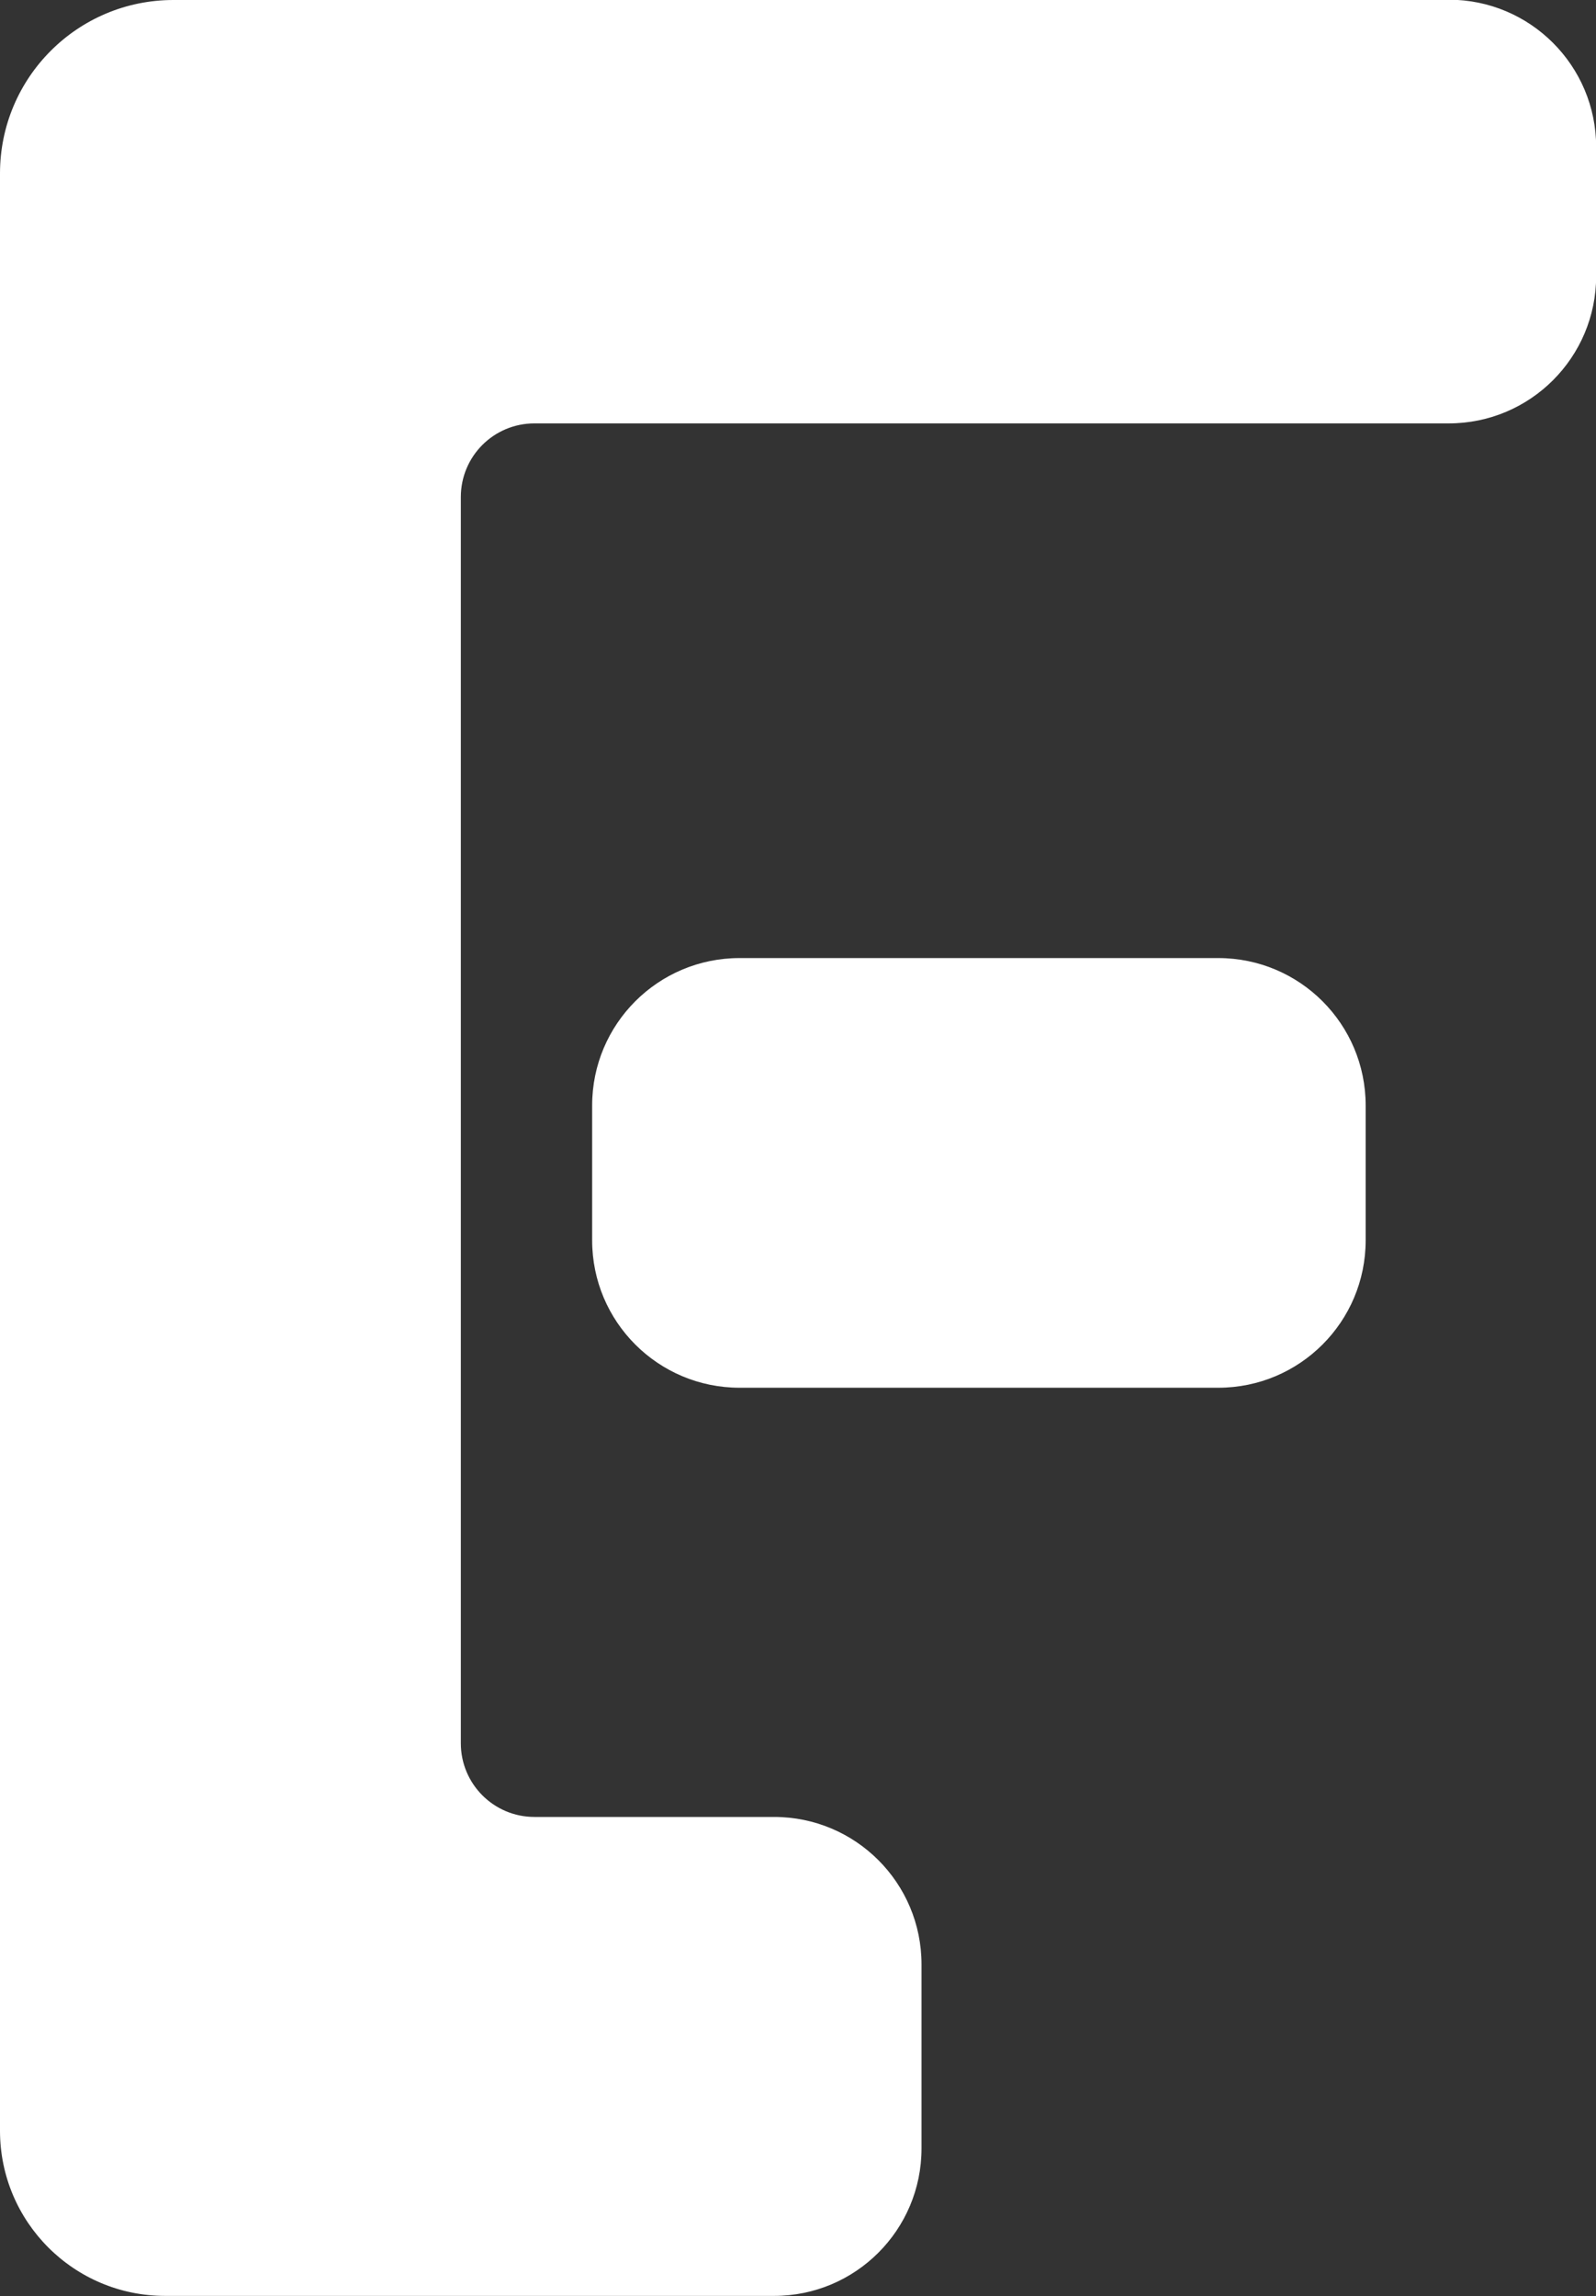 <?xml version="1.0" encoding="UTF-8"?>
<svg id="_Слой_2" data-name="Слой 2" xmlns="http://www.w3.org/2000/svg" viewBox="0 0 104.28 150">
  <rect x="0" y="0" width="104.28" height="150" fill="#333333" stroke="none"/>
  <defs>
    <style>
      .cls-1 {
        fill: #fff;
      }
    </style>
  </defs>
  <g id="_Слой_1-2" data-name="Слой 1">
    <path class="cls-1" d="M79.6,62.59h-31.28c-5.32,0-9.63,4.31-9.63,9.63v8.81c0,5.32,4.31,9.63,9.63,9.63h31.28c5.32,0,9.63-4.31,9.63-9.63v-8.81c0-5.32-4.31-9.63-9.63-9.63Z"/>
    <path class="cls-1" d="M94.65,0H11.33C5.07,0,0,5.07,0,11.33v70.68h0v57.19c0,5.96,4.83,10.79,10.79,10.79h39.79c5.32,0,9.63-4.31,9.63-9.63v-12.03c0-5.32-4.31-9.63-9.63-9.63h-15.66c-2.66,0-4.81-2.16-4.81-4.81v-31.89h0v-49.53c0-2.66,2.15-4.81,4.81-4.81h59.74c5.32,0,9.63-4.31,9.63-9.63v-8.42c0-5.32-4.31-9.63-9.63-9.63Z"/>
  </g>
</svg>